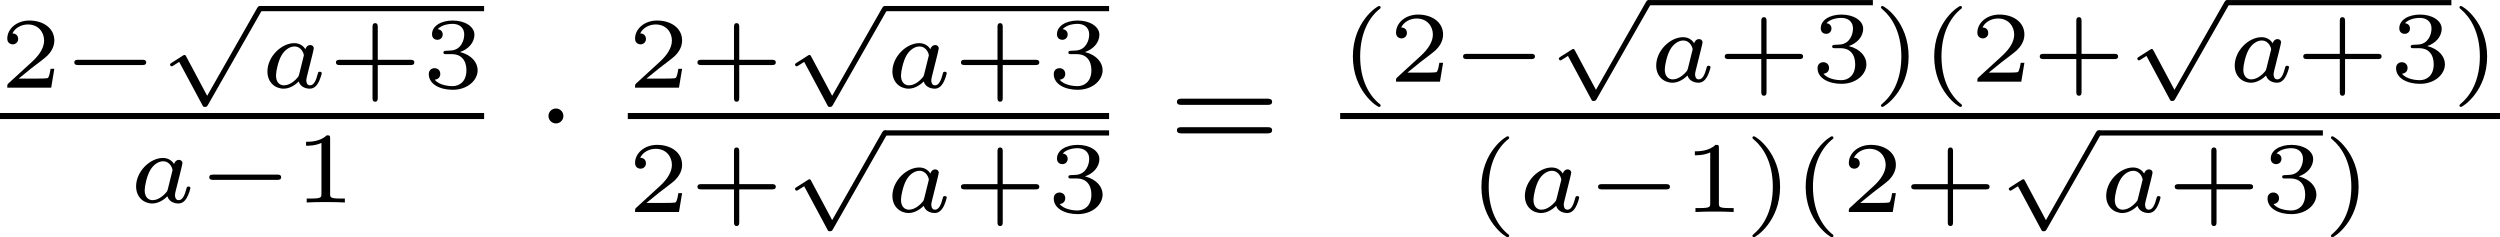 <?xml version='1.0' encoding='UTF-8'?>
<!-- This file was generated by dvisvgm 2.13.3 -->
<svg version='1.1' xmlns='http://www.w3.org/2000/svg' xmlns:xlink='http://www.w3.org/1999/xlink' width='296.049pt' height='28.094pt' viewBox='26.301 134.787 296.049 28.094'>
<defs>
<path id='g5-61' d='M5.826-2.654C5.946-2.654 6.105-2.654 6.105-2.837S5.914-3.021 5.794-3.021H.781C.662-3.021 .47-3.021 .47-2.837S.63-2.654 .749-2.654H5.826ZM5.794-.964C5.914-.964 6.105-.964 6.105-1.148S5.946-1.331 5.826-1.331H.749C.63-1.331 .47-1.331 .47-1.148S.662-.964 .781-.964H5.794Z'/>
<path id='g0-0' d='M4.758-1.339C4.854-1.339 5.003-1.339 5.003-1.494S4.854-1.65 4.758-1.65H.992C.897-1.65 .747-1.65 .747-1.494S.897-1.339 .992-1.339H4.758Z'/>
<path id='g0-112' d='M2.857 5.009L1.62 2.69C1.584 2.618 1.566 2.588 1.512 2.588C1.482 2.588 1.435 2.618 1.417 2.63L.759 3.049C.693 3.09 .658 3.114 .658 3.162C.658 3.216 .711 3.264 .759 3.264C.783 3.264 .795 3.264 1.201 3.001L2.576 5.565C2.624 5.655 2.63 5.667 2.72 5.667C2.833 5.667 2.851 5.637 2.911 5.535L6.085-.03C6.121-.09 6.133-.114 6.133-.155C6.133-.239 6.061-.311 5.978-.311C5.888-.311 5.846-.233 5.822-.197L2.857 5.009Z'/>
<path id='g1-1' d='M1.618-1.993C1.618-2.264 1.395-2.439 1.18-2.439C.925-2.439 .733-2.232 .733-2C.733-1.73 .956-1.554 1.172-1.554C1.427-1.554 1.618-1.761 1.618-1.993Z'/>
<path id='g2-97' d='M3.102-1.919C3.132-2.056 3.192-2.283 3.192-2.325C3.192-2.457 3.09-2.523 2.983-2.523C2.815-2.523 2.714-2.367 2.696-2.277C2.612-2.415 2.409-2.636 2.038-2.636C1.273-2.636 .448-1.835 .448-.956C.448-.311 .903 .06 1.411 .06C1.811 .06 2.152-.215 2.301-.365C2.415 .012 2.815 .06 2.947 .06C3.162 .06 3.318-.06 3.431-.245C3.581-.484 3.664-.831 3.664-.861C3.664-.873 3.658-.944 3.551-.944C3.461-.944 3.449-.903 3.425-.807C3.33-.442 3.204-.137 2.971-.137C2.768-.137 2.75-.353 2.75-.442C2.75-.52 2.809-.759 2.851-.915L3.102-1.919ZM2.325-.783C2.295-.675 2.295-.664 2.212-.574C1.883-.203 1.578-.137 1.429-.137C1.19-.137 .956-.299 .956-.723C.956-.968 1.082-1.554 1.273-1.895C1.453-2.218 1.757-2.439 2.044-2.439C2.493-2.439 2.606-1.967 2.606-1.925L2.588-1.841L2.325-.783Z'/>
<path id='g3-40' d='M2.379 1.351C1.722 .849 1.184-.096 1.184-1.494C1.184-2.875 1.71-3.832 2.379-4.34C2.379-4.346 2.397-4.37 2.397-4.4C2.397-4.435 2.373-4.483 2.301-4.483C2.194-4.483 .753-3.545 .753-1.494C.753 .55 2.188 1.494 2.301 1.494C2.373 1.494 2.397 1.447 2.397 1.411C2.397 1.381 2.379 1.357 2.379 1.351Z'/>
<path id='g3-41' d='M2.116-1.494C2.116-3.539 .681-4.483 .568-4.483C.496-4.483 .478-4.429 .478-4.4C.478-4.364 .484-4.358 .592-4.262C1.13-3.802 1.686-2.917 1.686-1.494C1.686-.227 1.243 .723 .568 1.291C.484 1.369 .478 1.375 .478 1.411C.478 1.441 .496 1.494 .568 1.494C.675 1.494 2.116 .556 2.116-1.494Z'/>
<path id='g3-43' d='M2.947-1.339H4.878C4.961-1.339 5.111-1.339 5.111-1.494S4.961-1.65 4.878-1.65H2.947V-3.587C2.947-3.67 2.947-3.82 2.792-3.82S2.636-3.67 2.636-3.587V-1.65H.705C.622-1.65 .472-1.65 .472-1.494S.622-1.339 .705-1.339H2.636V.598C2.636 .681 2.636 .831 2.792 .831S2.947 .681 2.947 .598V-1.339Z'/>
<path id='g3-49' d='M2.146-3.796C2.146-3.975 2.122-3.975 1.943-3.975C1.548-3.593 .938-3.593 .723-3.593V-3.359C.879-3.359 1.273-3.359 1.632-3.527V-.508C1.632-.311 1.632-.233 1.016-.233H.759V0C1.088-.024 1.554-.024 1.889-.024S2.69-.024 3.019 0V-.233H2.762C2.146-.233 2.146-.311 2.146-.508V-3.796Z'/>
<path id='g3-50' d='M3.216-1.118H2.995C2.983-1.034 2.923-.64 2.833-.574C2.792-.538 2.307-.538 2.224-.538H1.106L1.871-1.16C2.074-1.321 2.606-1.704 2.792-1.883C2.971-2.062 3.216-2.367 3.216-2.792C3.216-3.539 2.54-3.975 1.739-3.975C.968-3.975 .43-3.467 .43-2.905C.43-2.6 .687-2.564 .753-2.564C.903-2.564 1.076-2.672 1.076-2.887C1.076-3.019 .998-3.21 .735-3.21C.873-3.515 1.237-3.742 1.65-3.742C2.277-3.742 2.612-3.276 2.612-2.792C2.612-2.367 2.331-1.931 1.913-1.548L.496-.251C.436-.191 .43-.185 .43 0H3.031L3.216-1.118Z'/>
<path id='g3-51' d='M1.757-1.985C2.266-1.985 2.606-1.644 2.606-1.034C2.606-.377 2.212-.09 1.775-.09C1.614-.09 .998-.126 .729-.472C.962-.496 1.058-.652 1.058-.813C1.058-1.016 .915-1.154 .717-1.154C.556-1.154 .377-1.052 .377-.801C.377-.209 1.034 .126 1.793 .126C2.678 .126 3.27-.442 3.27-1.034C3.27-1.47 2.935-1.931 2.224-2.11C2.696-2.266 3.078-2.648 3.078-3.138C3.078-3.616 2.517-3.975 1.799-3.975C1.1-3.975 .568-3.652 .568-3.162C.568-2.905 .765-2.833 .885-2.833C1.04-2.833 1.201-2.941 1.201-3.15C1.201-3.335 1.07-3.443 .909-3.467C1.19-3.778 1.733-3.778 1.787-3.778C2.092-3.778 2.475-3.634 2.475-3.138C2.475-2.809 2.289-2.236 1.692-2.2C1.584-2.194 1.423-2.182 1.369-2.182C1.309-2.176 1.243-2.17 1.243-2.08C1.243-1.985 1.309-1.985 1.411-1.985H1.757Z'/>
</defs>
<g id='page6' transform='matrix(2 0 0 2 0 0)'>
<use x='13.151' y='72.584' xlink:href='#g3-50'/>
<use x='16.804' y='72.584' xlink:href='#g0-0'/>
<use x='22.56' y='68.057' xlink:href='#g0-112'/>
<rect x='28.537' y='67.748' height='.309' width='13.277'/>
<use x='28.537' y='72.584' xlink:href='#g2-97'/>
<use x='32.571' y='72.584' xlink:href='#g3-43'/>
<use x='38.162' y='72.584' xlink:href='#g3-51'/>
<rect x='13.151' y='74.084' height='.359' width='28.664'/>
<use x='20.761' y='79.382' xlink:href='#g2-97'/>
<use x='24.795' y='79.382' xlink:href='#g0-0'/>
<use x='30.551' y='79.382' xlink:href='#g3-49'/>
<use x='44.892' y='76.256' xlink:href='#g1-1'/>
<use x='50.322' y='72.584' xlink:href='#g3-50'/>
<use x='53.974' y='72.584' xlink:href='#g3-43'/>
<use x='59.565' y='68.057' xlink:href='#g0-112'/>
<rect x='65.542' y='67.748' height='.309' width='13.277'/>
<use x='65.542' y='72.584' xlink:href='#g2-97'/>
<use x='69.576' y='72.584' xlink:href='#g3-43'/>
<use x='75.166' y='72.584' xlink:href='#g3-51'/>
<rect x='50.322' y='74.084' height='.359' width='28.498'/>
<use x='50.322' y='79.946' xlink:href='#g3-50'/>
<use x='53.974' y='79.946' xlink:href='#g3-43'/>
<use x='59.565' y='75.419' xlink:href='#g0-112'/>
<rect x='65.542' y='75.11' height='.309' width='13.277'/>
<use x='65.542' y='79.946' xlink:href='#g2-97'/>
<use x='69.576' y='79.946' xlink:href='#g3-43'/>
<use x='75.166' y='79.946' xlink:href='#g3-51'/>
<use x='82.367' y='76.256' xlink:href='#g5-61'/>
<use x='92.501' y='72.231' xlink:href='#g3-40'/>
<use x='95.379' y='72.231' xlink:href='#g3-50'/>
<use x='99.032' y='72.231' xlink:href='#g0-0'/>
<use x='104.789' y='67.704' xlink:href='#g0-112'/>
<rect x='110.766' y='67.396' height='.309' width='13.277'/>
<use x='110.766' y='72.231' xlink:href='#g2-97'/>
<use x='114.8' y='72.231' xlink:href='#g3-43'/>
<use x='120.39' y='72.231' xlink:href='#g3-51'/>
<use x='124.043' y='72.231' xlink:href='#g3-41'/>
<use x='126.921' y='72.231' xlink:href='#g3-40'/>
<use x='129.799' y='72.231' xlink:href='#g3-50'/>
<use x='133.452' y='72.231' xlink:href='#g3-43'/>
<use x='139.042' y='67.704' xlink:href='#g0-112'/>
<rect x='145.02' y='67.396' height='.309' width='13.277'/>
<use x='145.02' y='72.231' xlink:href='#g2-97'/>
<use x='149.054' y='72.231' xlink:href='#g3-43'/>
<use x='154.644' y='72.231' xlink:href='#g3-51'/>
<use x='158.297' y='72.231' xlink:href='#g3-41'/>
<rect x='92.501' y='74.084' height='.359' width='68.674'/>
<use x='100.112' y='79.946' xlink:href='#g3-40'/>
<use x='102.99' y='79.946' xlink:href='#g2-97'/>
<use x='107.024' y='79.946' xlink:href='#g0-0'/>
<use x='112.78' y='79.946' xlink:href='#g3-49'/>
<use x='116.433' y='79.946' xlink:href='#g3-41'/>
<use x='119.311' y='79.946' xlink:href='#g3-40'/>
<use x='122.189' y='79.946' xlink:href='#g3-50'/>
<use x='125.842' y='79.946' xlink:href='#g3-43'/>
<use x='131.432' y='75.419' xlink:href='#g0-112'/>
<rect x='137.41' y='75.11' height='.309' width='13.277'/>
<use x='137.41' y='79.946' xlink:href='#g2-97'/>
<use x='141.444' y='79.946' xlink:href='#g3-43'/>
<use x='147.034' y='79.946' xlink:href='#g3-51'/>
<use x='150.687' y='79.946' xlink:href='#g3-41'/>
</g>
</svg>